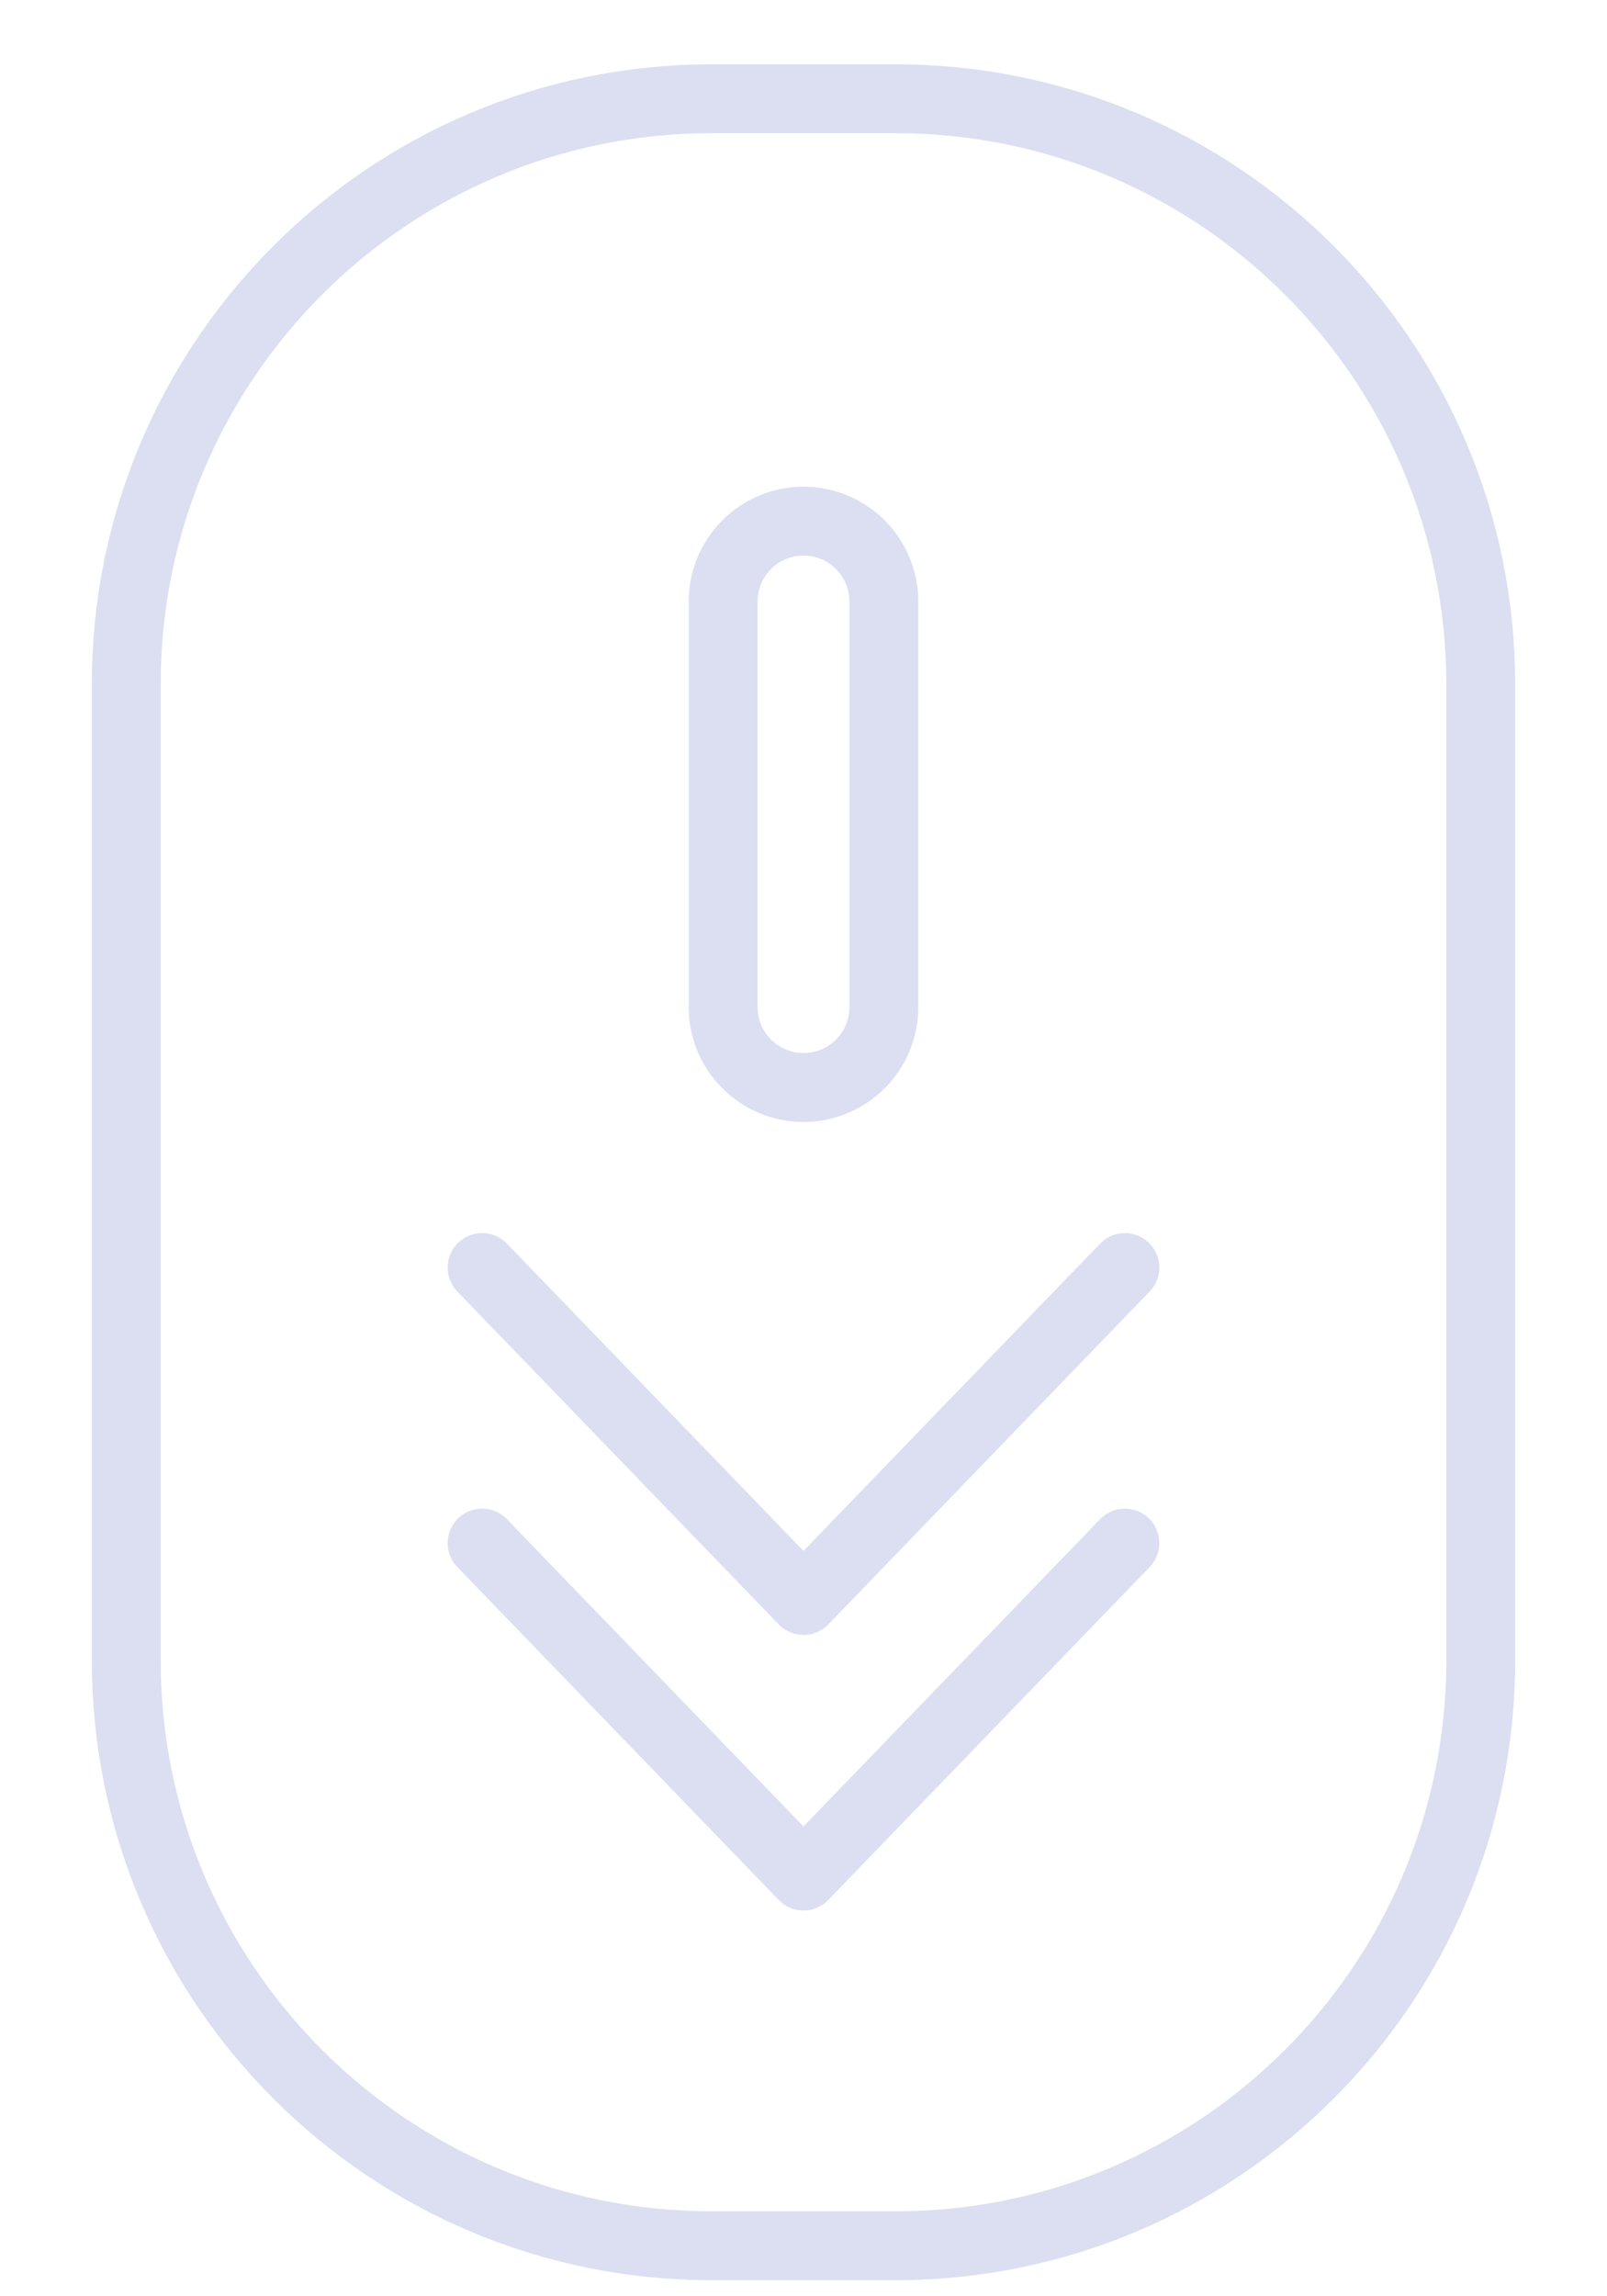 <?xml version="1.0" encoding="utf-8"?>
<svg xmlns="http://www.w3.org/2000/svg" fill="none" height="100%" overflow="visible" preserveAspectRatio="none" style="display: block;" viewBox="0 0 14 20" width="100%">
<g id="Frame 1171275648">
<g id="Group 642">
<path d="M7.8 19.56C10.617 19.56 12.9 17.277 12.9 14.461V5.961C12.9 3.144 10.617 0.86 7.8 0.86H6.2C3.383 0.86 1.1 3.144 1.1 5.961L1.1 14.461C1.1 17.277 3.383 19.56 6.2 19.56H7.8Z" id="Rectangle 28" stroke="#DBDFF1" stroke-width="0.6"/>
<g id="Group 643">
<path d="M4.2 11.04L7 13.94L9.8 11.04" id="Icon" stroke="#DBDFF1" stroke-linecap="round" stroke-linejoin="round" stroke-width="0.6"/>
<path d="M4.2 13.44L7 16.34L9.8 13.44" id="Icon_2" stroke="#DBDFF1" stroke-linecap="round" stroke-linejoin="round" stroke-width="0.6"/>
</g>
<path d="M7 9.472C7.387 9.472 7.7 9.158 7.7 8.772V5.239C7.7 4.853 7.387 4.539 7 4.539C6.614 4.539 6.3 4.853 6.3 5.239V8.772C6.3 9.158 6.614 9.472 7 9.472Z" id="Rectangle 29" stroke="#DBDFF1" stroke-width="0.6"/>
</g>
</g>
</svg>